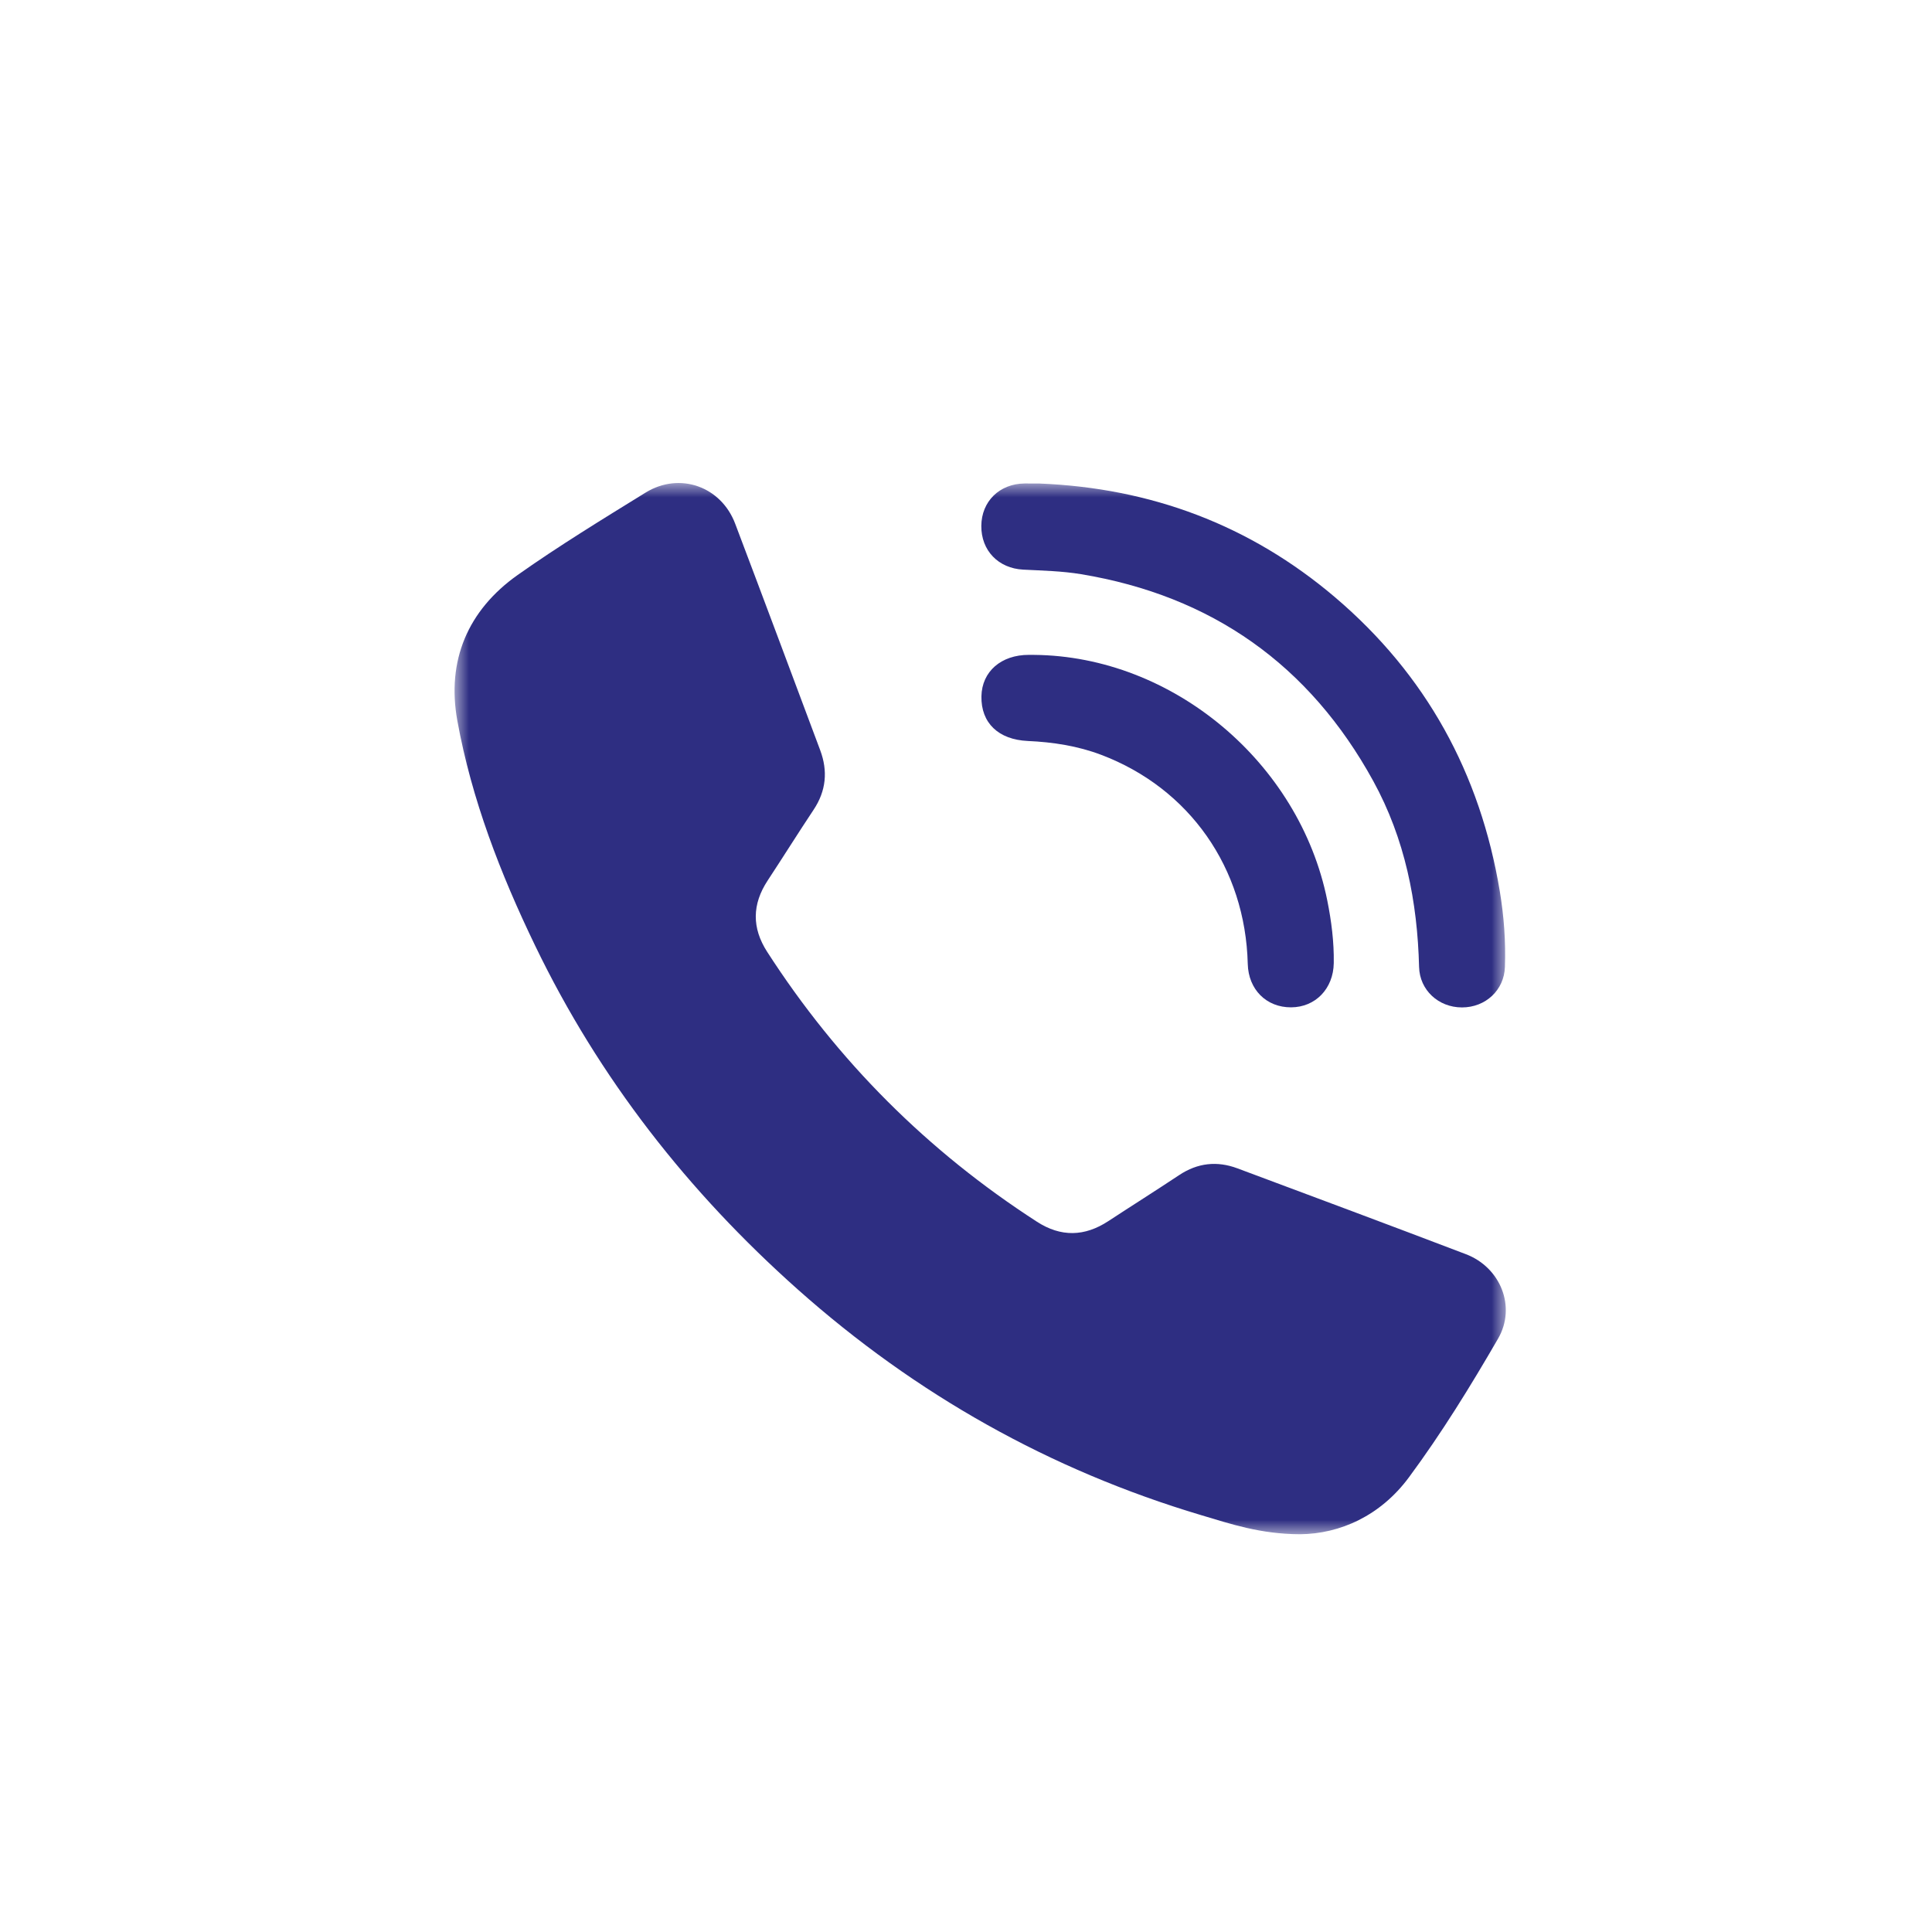 <?xml version="1.0" encoding="UTF-8"?> <svg xmlns="http://www.w3.org/2000/svg" width="68" height="68" viewBox="0 0 68 68" fill="none"><mask id="mask0_2009_25" style="mask-type:luminance" maskUnits="userSpaceOnUse" x="16" y="17" width="37" height="37"><path d="M53 17H16V54H53V17Z" fill="white"></path></mask><g mask="url(#mask0_2009_25)"><path d="M45.757 54C44.356 53.995 43.319 53.638 42.277 53.328C36.955 51.74 32.229 49.076 28.081 45.386C24.22 41.951 21.088 37.953 18.837 33.288C17.614 30.756 16.601 28.14 16.097 25.367C15.713 23.252 16.465 21.48 18.22 20.237C19.677 19.208 21.203 18.276 22.722 17.338C23.918 16.601 25.378 17.119 25.875 18.43C26.881 21.086 27.873 23.745 28.868 26.404C29.142 27.137 29.079 27.833 28.639 28.496C28.09 29.322 27.564 30.163 27.019 30.992C26.469 31.827 26.46 32.66 27.001 33.5C29.483 37.352 32.651 40.518 36.499 43.002C37.34 43.545 38.173 43.527 39.007 42.981C39.837 42.437 40.676 41.909 41.502 41.36C42.152 40.928 42.837 40.854 43.556 41.123C46.238 42.124 48.921 43.124 51.594 44.143C52.815 44.608 53.375 45.997 52.727 47.116C51.758 48.789 50.741 50.441 49.591 51.995C48.588 53.353 47.161 53.988 45.757 54Z" fill="#2E2E82"></path><path d="M36.579 17.018C40.502 17.174 43.993 18.476 46.989 21.022C50.195 23.748 52.1 27.225 52.788 31.371C52.934 32.252 53 33.142 52.968 34.037C52.94 34.849 52.288 35.459 51.456 35.458C50.629 35.458 49.967 34.848 49.947 34.033C49.889 31.733 49.45 29.524 48.335 27.491C46.089 23.398 42.649 20.971 38.047 20.209C37.378 20.098 36.691 20.084 36.011 20.049C35.14 20.003 34.532 19.379 34.539 18.508C34.546 17.648 35.178 17.027 36.058 17.017C36.232 17.016 36.406 17.018 36.579 17.018Z" fill="#2E2E82"></path><path d="M36.401 23.05C41.27 23.094 45.734 26.832 46.714 31.685C46.861 32.416 46.956 33.151 46.944 33.899C46.93 34.795 46.303 35.451 45.443 35.455C44.571 35.459 43.94 34.827 43.917 33.927C43.834 30.551 41.866 27.745 38.757 26.567C37.925 26.252 37.057 26.12 36.175 26.08C35.144 26.033 34.525 25.448 34.543 24.506C34.56 23.636 35.236 23.047 36.215 23.049C36.277 23.05 36.339 23.05 36.401 23.05Z" fill="#2E2E82"></path></g></svg> 